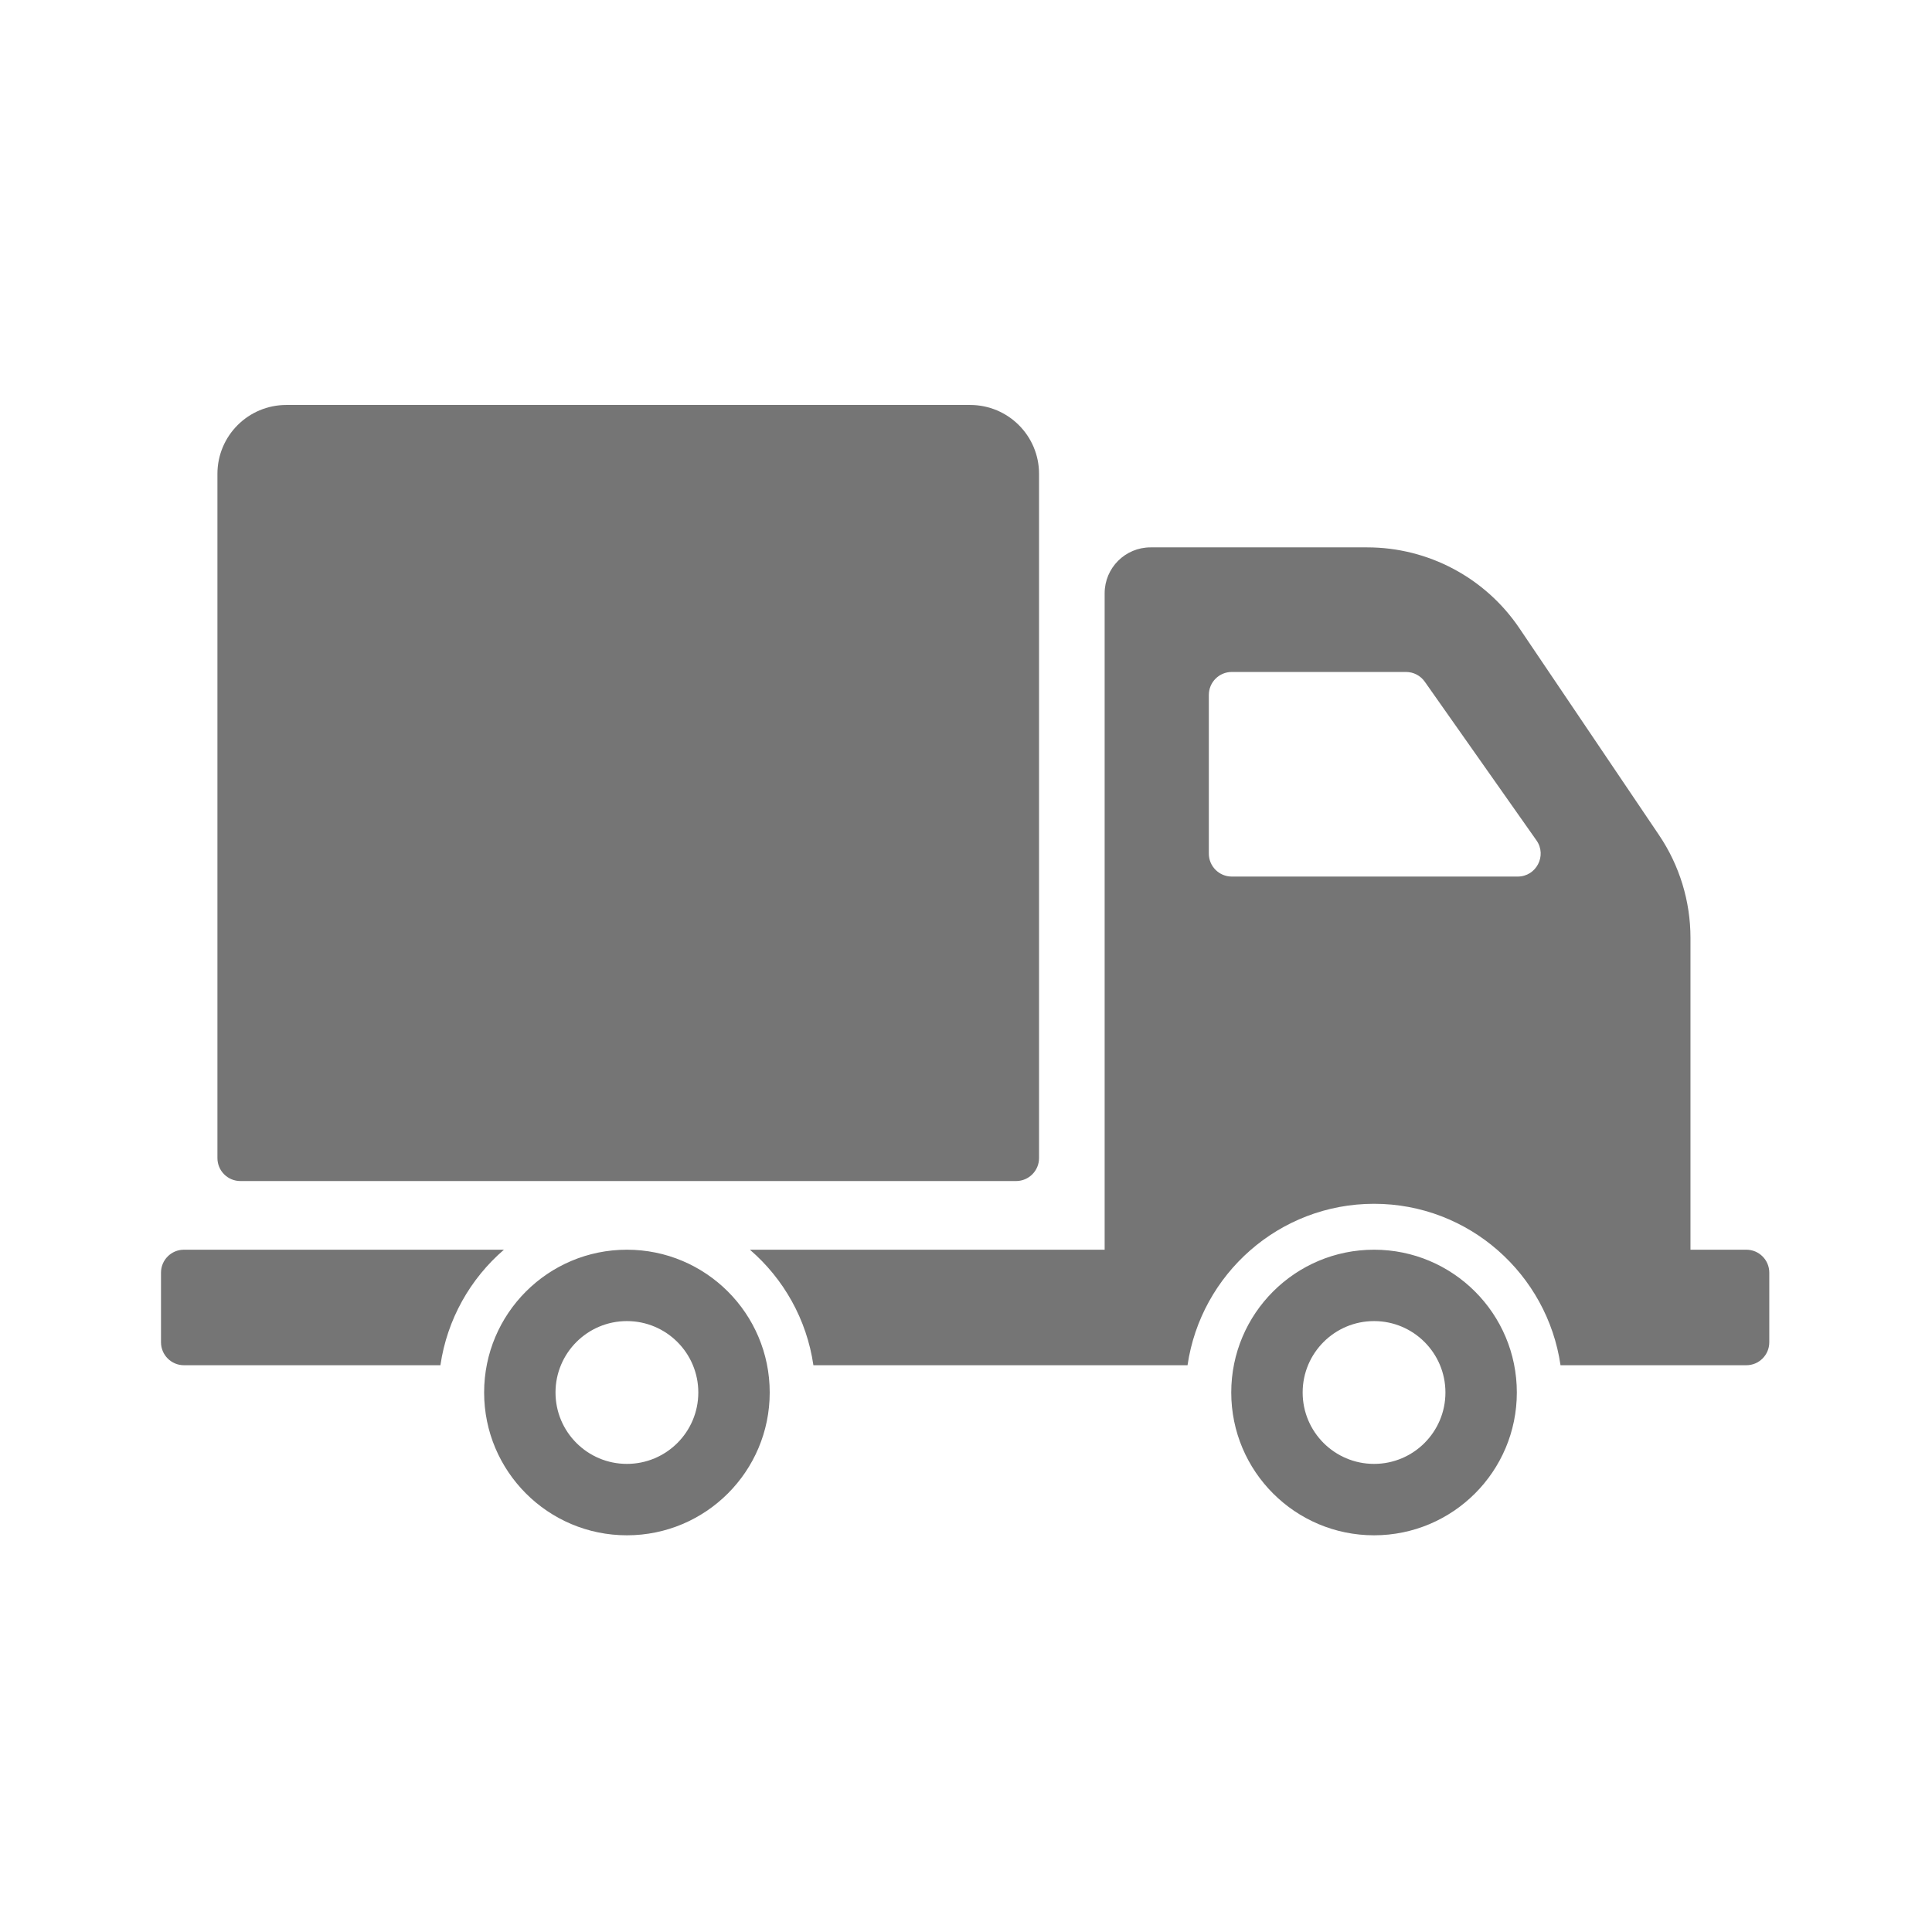 <?xml version="1.0" encoding="UTF-8"?>
<svg width="72px" height="72px" viewBox="0 0 72 72" version="1.1" xmlns="http://www.w3.org/2000/svg" xmlns:xlink="http://www.w3.org/1999/xlink">
    <!-- Generator: Sketch 44.1 (41455) - http://www.bohemiancoding.com/sketch -->
    <title>Artboard 2</title>
    <desc>Created with Sketch.</desc>
    <defs></defs>
    <g id="New_website_design_11MAY" stroke="none" stroke-width="1" fill="none" fill-rule="evenodd">
        <g id="Artboard-2" fill-rule="nonzero" fill="#757575">
            <g id="delivery-truck" transform="translate(6, 15)">
                <path d="M2.103,28.158 L2.103,2.658 C2.103,1.241 3.252,0.092 4.669,0.092 L30.156,0.092 C31.573,0.092 32.722,1.241 32.722,2.658 L32.722,28.158 C32.722,28.631 32.339,29.014 31.867,29.014 L2.958,29.014 C2.486,29.014 2.103,28.631 2.103,28.158 Z M22.685,36.894 C22.685,39.833 20.302,42.216 17.363,42.216 C14.424,42.216 12.042,39.833 12.042,36.894 C12.042,33.955 14.424,31.573 17.363,31.573 C20.302,31.573 22.685,33.955 22.685,36.894 Z M20.024,36.894 C20.024,35.425 18.833,34.233 17.363,34.233 C15.894,34.233 14.702,35.425 14.702,36.894 C14.702,38.364 15.894,39.555 17.363,39.555 C18.833,39.555 20.024,38.364 20.024,36.894 Z M12.78,31.573 L0.855,31.573 C0.383,31.573 0,31.956 0,32.428 L0,35.023 C0,35.495 0.383,35.878 0.855,35.878 L10.413,35.878 C10.663,34.166 11.527,32.653 12.78,31.573 Z M50.528,36.894 C50.528,39.833 48.145,42.216 45.207,42.216 C42.268,42.216 39.885,39.833 39.885,36.894 C39.885,33.955 42.268,31.573 45.207,31.573 C48.145,31.573 50.528,33.955 50.528,36.894 Z M47.867,36.894 C47.867,35.425 46.676,34.233 45.207,34.233 C43.737,34.233 42.546,35.425 42.546,36.894 C42.546,38.364 43.737,39.555 45.207,39.555 C46.676,39.555 47.867,38.364 47.867,36.894 Z M59.936,32.428 L59.936,35.023 C59.936,35.495 59.553,35.878 59.081,35.878 L52.156,35.878 C51.661,32.481 48.738,29.862 45.207,29.862 C41.675,29.862 38.752,32.481 38.256,35.878 L24.313,35.878 C24.064,34.166 23.2,32.653 21.947,31.573 L35.167,31.573 L35.167,7.109 C35.167,6.165 35.933,5.399 36.878,5.399 L44.952,5.399 C47.226,5.399 49.35,6.528 50.623,8.412 L55.828,16.122 C56.591,17.253 56.999,18.586 56.999,19.951 L56.999,31.573 L59.081,31.573 C59.553,31.573 59.936,31.956 59.936,32.428 Z M51.26,16.319 L47.097,10.405 C46.937,10.177 46.676,10.042 46.398,10.042 L39.905,10.042 C39.433,10.042 39.05,10.425 39.05,10.897 L39.05,16.812 C39.05,17.284 39.433,17.667 39.905,17.667 L50.56,17.667 C51.253,17.667 51.658,16.886 51.26,16.319 Z" id="Shape"></path>
            </g>
        </g>
    </g>
</svg>